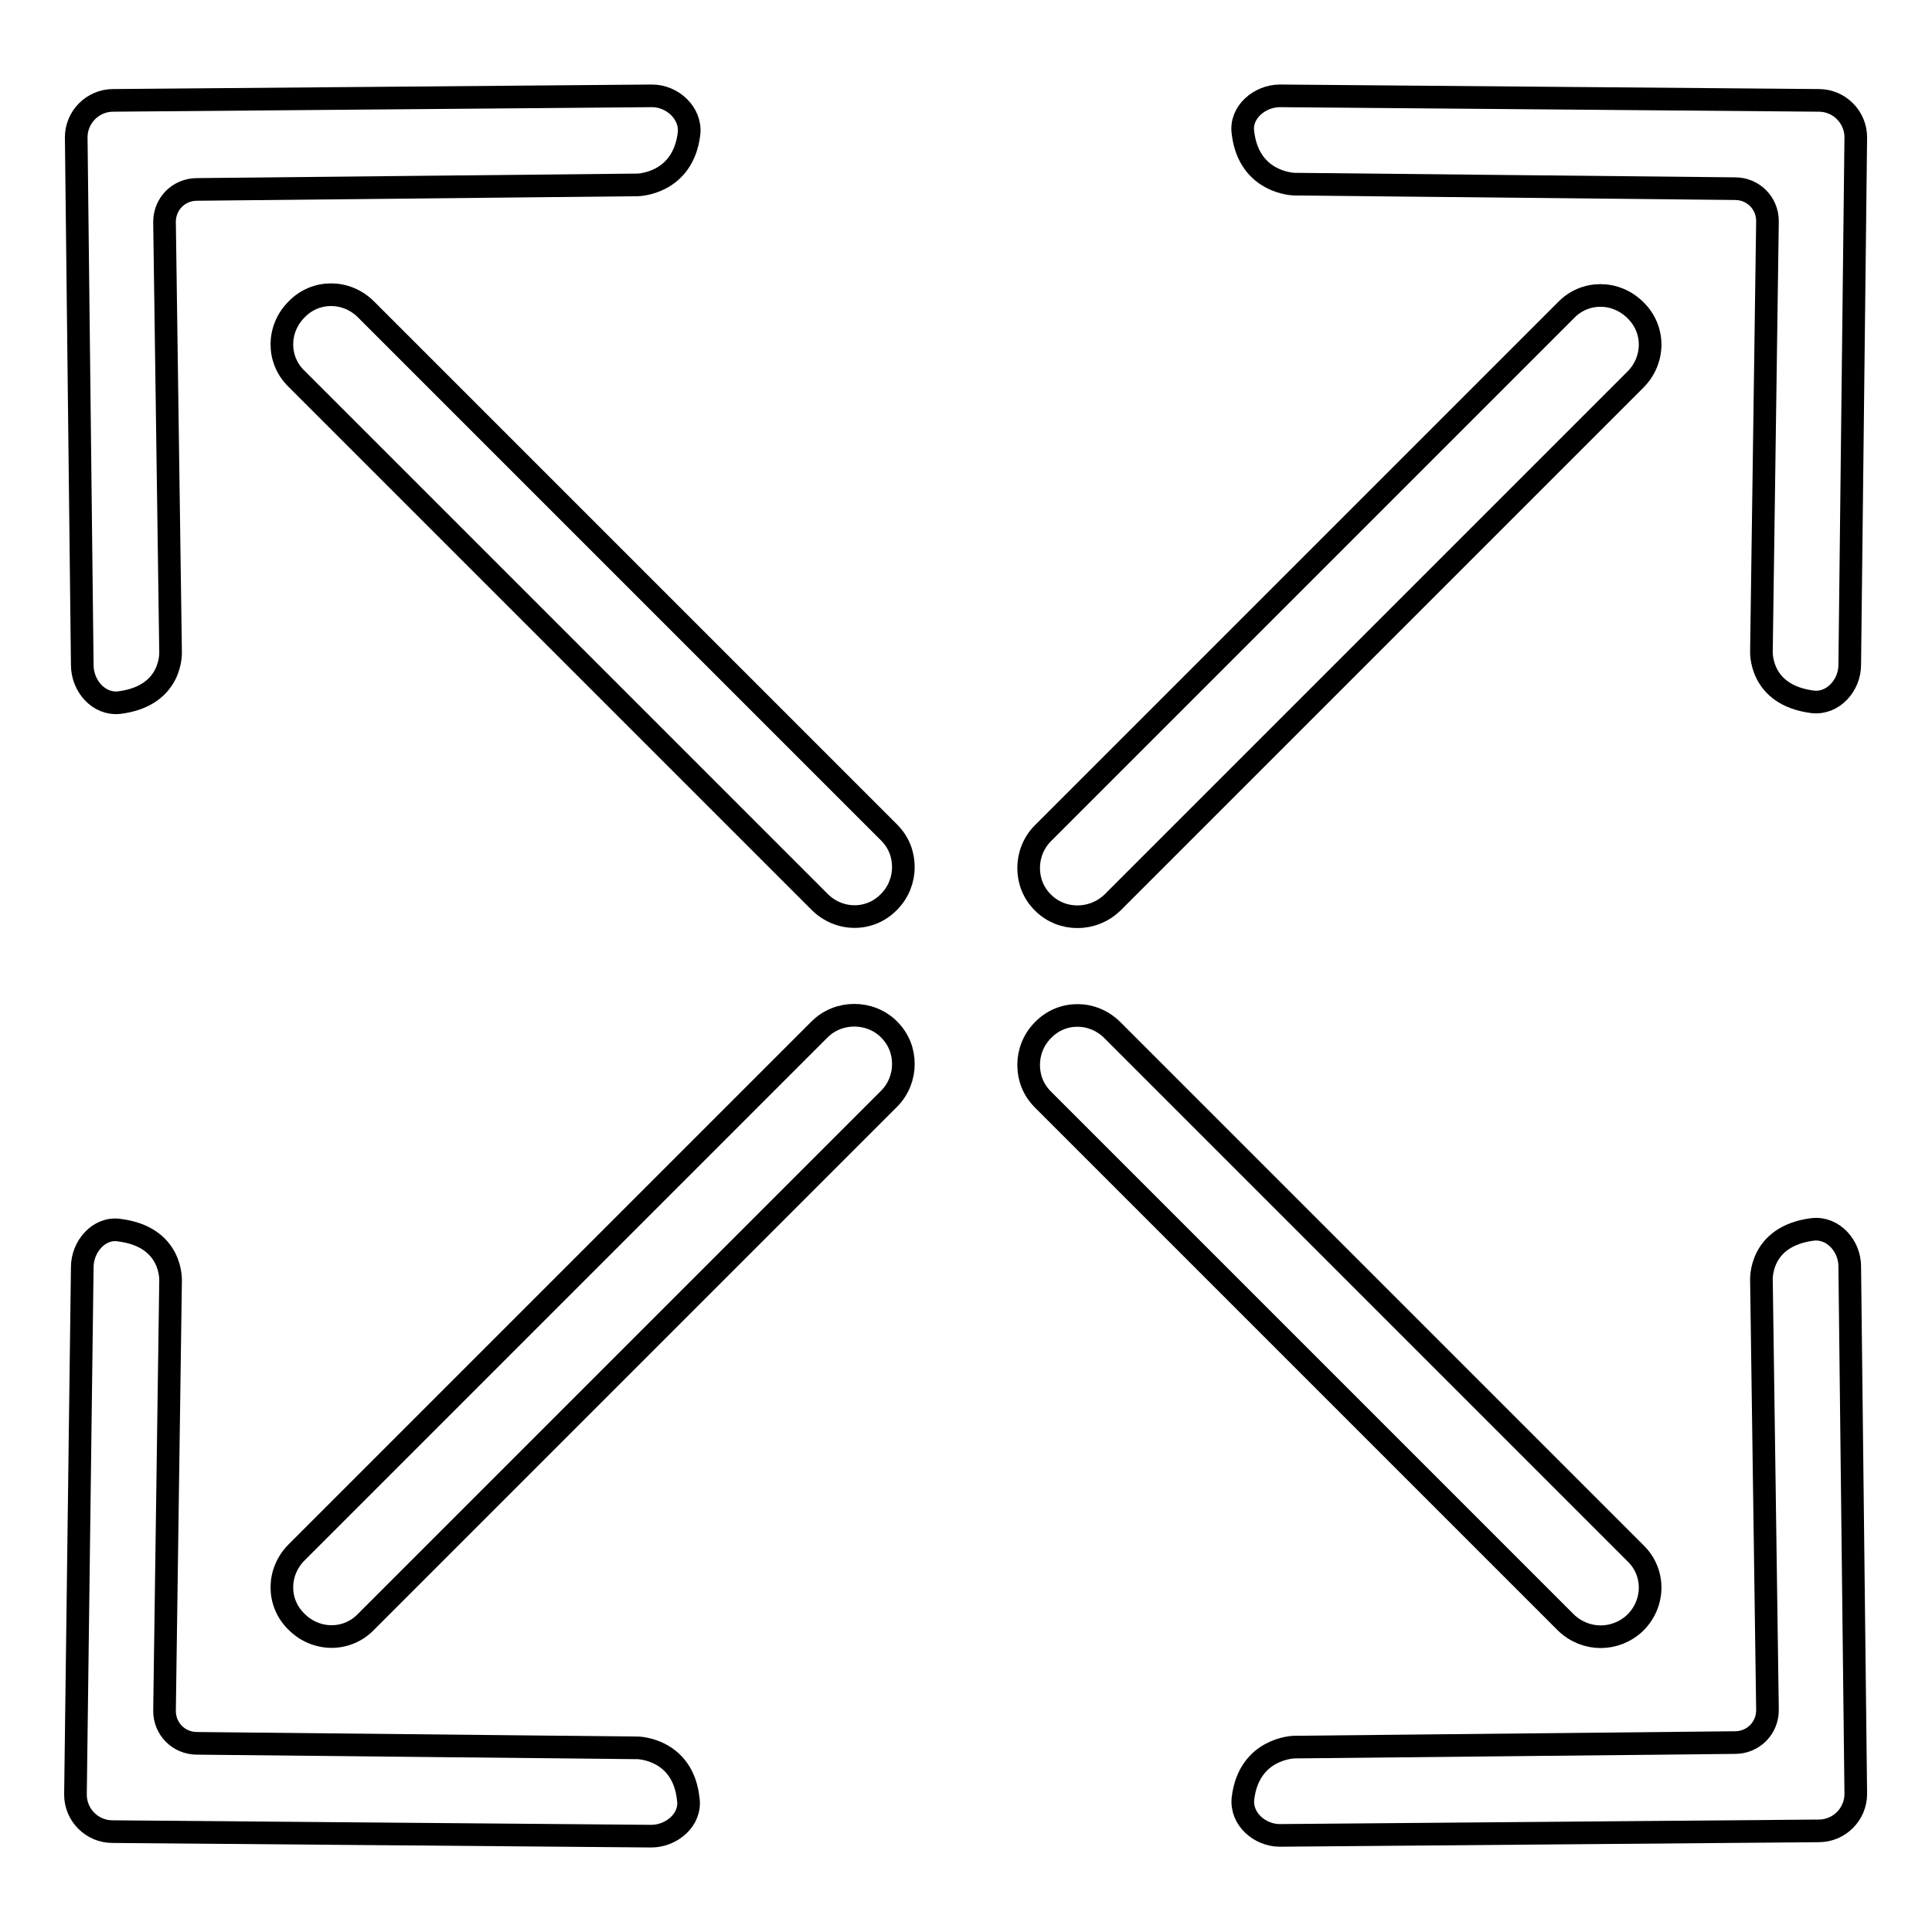 <?xml version="1.0" encoding="utf-8"?>
<!-- Svg Vector Icons : http://www.onlinewebfonts.com/icon -->
<!DOCTYPE svg PUBLIC "-//W3C//DTD SVG 1.1//EN" "http://www.w3.org/Graphics/SVG/1.1/DTD/svg11.dtd">
<svg version="1.1" xmlns="http://www.w3.org/2000/svg" xmlns:xlink="http://www.w3.org/1999/xlink" x="0px" y="0px" viewBox="0 0 256 256" enable-background="new 0 0 256 256" xml:space="preserve">
<g><g><path stroke-width="3" fill-opacity="0" stroke="#000000"  d="M15.8,93.1c7.2-0.9,6.8-6.8,6.8-6.8l-0.8-56.9c0-2.4,1.9-4.3,4.3-4.3l58.4-0.6c0,0,6-0.1,6.8-6.8c0.3-2.7-2.2-5-4.9-5L15,13.3c-2.7,0-4.9,2.2-4.9,4.9l0.8,69.9C10.9,90.9,13.1,93.4,15.8,93.1z"/><path stroke-width="3" fill-opacity="0" stroke="#000000"  d="M48.5,41c-2.6-2.6-6.7-2.6-9.2,0c-2.6,2.6-2.6,6.7,0,9.2l69.3,69.3c2.6,2.6,6.7,2.6,9.2,0c1.3-1.3,1.9-3,1.9-4.6c0-1.7-0.6-3.3-1.9-4.6L48.5,41z"/><path stroke-width="3" fill-opacity="0" stroke="#000000"  d="M171.5,24.4l58.4,0.6c2.4,0,4.3,1.9,4.3,4.3l-0.8,56.9c0,0-0.4,5.9,6.8,6.8c2.7,0.3,4.9-2.2,4.9-4.9l0.8-69.9c0-2.7-2.2-4.9-4.9-4.9l-71.4-0.6c-2.7,0-5.3,2.2-4.9,4.9C165.5,24.3,171.5,24.4,171.5,24.4z"/><path stroke-width="3" fill-opacity="0" stroke="#000000"  d="M147.4,119.6l69.3-69.3c2.6-2.6,2.6-6.7,0-9.2c-2.6-2.6-6.7-2.6-9.2,0l-69.3,69.3c-1.3,1.3-1.9,3-1.9,4.6c0,1.7,0.6,3.3,1.9,4.6C140.7,122.1,144.8,122.1,147.4,119.6z"/><path stroke-width="3" fill-opacity="0" stroke="#000000"  d="M240.2,162.9c-7.2,0.9-6.8,6.8-6.8,6.8l0.8,56.9c0,2.4-1.9,4.3-4.3,4.3l-58.4,0.6c0,0-6,0.1-6.8,6.8c-0.3,2.7,2.2,4.9,4.9,4.9l71.4-0.6c2.7,0,4.9-2.2,4.9-4.9l-0.8-69.9C245.1,165.1,242.9,162.6,240.2,162.9z"/><path stroke-width="3" fill-opacity="0" stroke="#000000"  d="M216.7,215c2.6-2.6,2.6-6.7,0-9.2l-69.3-69.3c-2.6-2.6-6.7-2.6-9.2,0c-1.3,1.3-1.9,3-1.9,4.6c0,1.7,0.6,3.3,1.9,4.6l69.3,69.3C210.1,217.5,214.1,217.5,216.7,215z"/><path stroke-width="3" fill-opacity="0" stroke="#000000"  d="M84.5,231.6L26.1,231c-2.4,0-4.3-1.9-4.3-4.3l0.8-56.9c0,0,0.4-5.9-6.8-6.8c-2.7-0.4-4.9,2.2-4.9,4.9L10,237.8c0,2.7,2.2,4.9,4.9,4.9l71.4,0.6c2.7,0,5.3-2.2,4.9-4.9C90.5,231.7,84.5,231.6,84.5,231.6z"/><path stroke-width="3" fill-opacity="0" stroke="#000000"  d="M108.6,136.4l-69.3,69.3c-2.6,2.6-2.6,6.7,0,9.2c2.6,2.6,6.7,2.6,9.2,0l69.3-69.3c1.3-1.3,1.9-3,1.9-4.6c0-1.7-0.6-3.3-1.9-4.6C115.3,133.9,111.1,133.9,108.6,136.4z"/></g></g>
</svg>